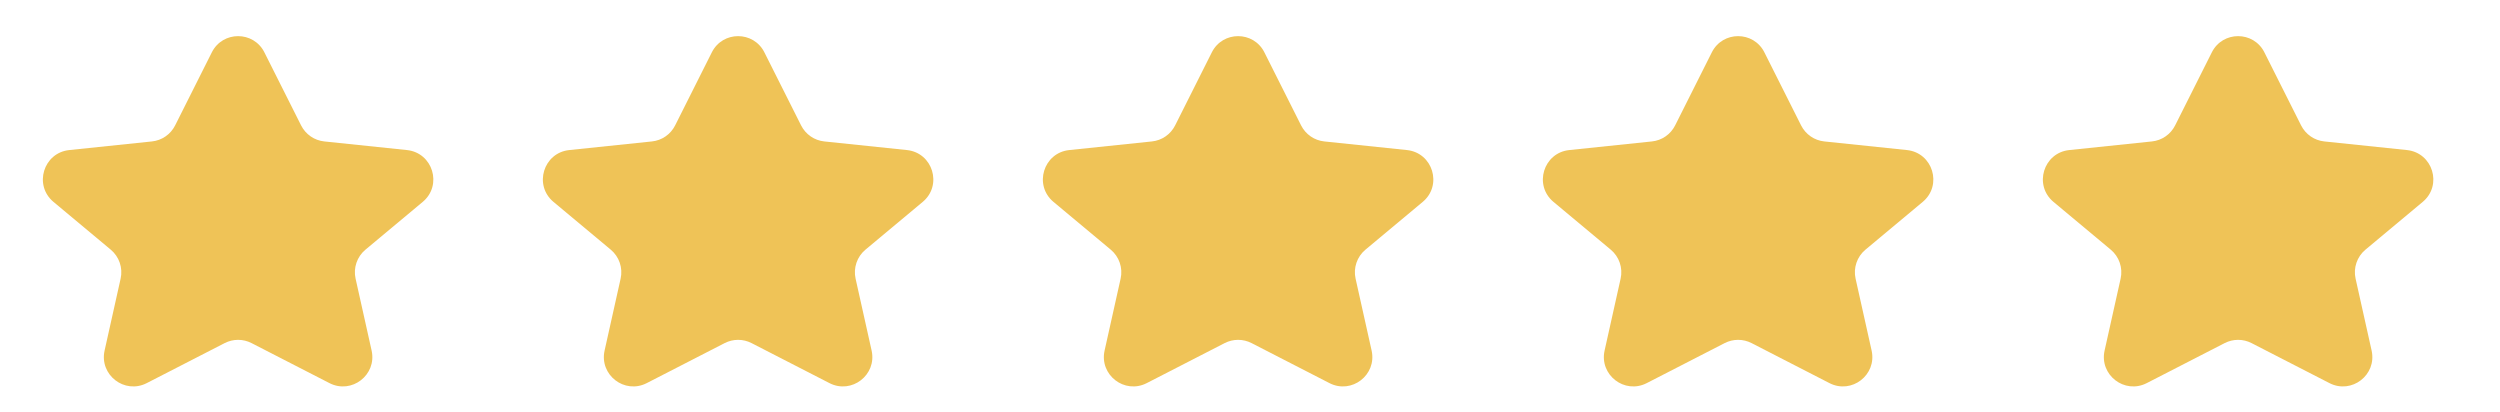 <svg xmlns="http://www.w3.org/2000/svg" fill="none" viewBox="0 0 85 14" class="design-iconfont">
  <path d="M7.202 1.78C7.571 1.045 8.62 1.045 8.989 1.78L10.237 4.263C10.39 4.568 10.688 4.774 11.027 4.809L13.836 5.102C14.716 5.194 15.052 6.298 14.373 6.864L12.425 8.489C12.138 8.729 12.008 9.109 12.09 9.475L12.635 11.919C12.819 12.746 11.956 13.413 11.202 13.026L8.552 11.665C8.266 11.518 7.926 11.518 7.639 11.665L4.989 13.026C4.235 13.413 3.372 12.746 3.556 11.919L4.101 9.475C4.183 9.109 4.053 8.729 3.766 8.489L1.818 6.864C1.139 6.298 1.476 5.194 2.355 5.102L5.165 4.809C5.504 4.774 5.802 4.568 5.955 4.263L7.202 1.78Z" fill="#EFC357"/>
  <path d="M41.202 1.78C41.571 1.045 42.62 1.045 42.989 1.78L44.237 4.263C44.39 4.568 44.688 4.774 45.027 4.809L47.836 5.102C48.715 5.194 49.052 6.298 48.373 6.864L46.425 8.489C46.138 8.729 46.008 9.109 46.09 9.475L46.635 11.919C46.819 12.746 45.956 13.413 45.202 13.026L42.553 11.665C42.266 11.518 41.926 11.518 41.639 11.665L38.989 13.026C38.235 13.413 37.372 12.746 37.556 11.919L38.101 9.475C38.183 9.109 38.053 8.729 37.766 8.489L35.818 6.864C35.139 6.298 35.476 5.194 36.355 5.102L39.165 4.809C39.504 4.774 39.802 4.568 39.955 4.263L41.202 1.78Z" fill="#EFC357"/>
  <path d="M24.202 1.78C24.571 1.045 25.62 1.045 25.989 1.78L27.237 4.263C27.39 4.568 27.688 4.774 28.027 4.809L30.836 5.102C31.715 5.194 32.052 6.298 31.373 6.864L29.425 8.489C29.138 8.729 29.009 9.109 29.09 9.475L29.635 11.919C29.819 12.746 28.956 13.413 28.202 13.026L25.552 11.665C25.266 11.518 24.926 11.518 24.639 11.665L21.989 13.026C21.235 13.413 20.372 12.746 20.556 11.919L21.101 9.475C21.183 9.109 21.053 8.729 20.766 8.489L18.818 6.864C18.139 6.298 18.476 5.194 19.355 5.102L22.165 4.809C22.504 4.774 22.802 4.568 22.955 4.263L24.202 1.78Z" fill="#EFC357"/>
  <path d="M58.202 1.78C58.571 1.045 59.62 1.045 59.989 1.78L61.237 4.263C61.39 4.568 61.688 4.774 62.027 4.809L64.836 5.102C65.716 5.194 66.052 6.298 65.373 6.864L63.425 8.489C63.138 8.729 63.008 9.109 63.09 9.475L63.635 11.919C63.819 12.746 62.956 13.413 62.202 13.026L59.553 11.665C59.266 11.518 58.926 11.518 58.639 11.665L55.989 13.026C55.235 13.413 54.372 12.746 54.556 11.919L55.101 9.475C55.183 9.109 55.053 8.729 54.766 8.489L52.818 6.864C52.139 6.298 52.476 5.194 53.355 5.102L56.165 4.809C56.504 4.774 56.802 4.568 56.955 4.263L58.202 1.78Z" fill="#EFC357"/>
  <path d="M75.202 1.78C75.571 1.045 76.62 1.045 76.989 1.78L78.237 4.263C78.39 4.568 78.688 4.774 79.027 4.809L81.836 5.102C82.716 5.194 83.052 6.298 82.373 6.864L80.425 8.489C80.138 8.729 80.008 9.109 80.09 9.475L80.635 11.919C80.819 12.746 79.956 13.413 79.202 13.026L76.552 11.665C76.266 11.518 75.926 11.518 75.639 11.665L72.989 13.026C72.235 13.413 71.372 12.746 71.556 11.919L72.101 9.475C72.183 9.109 72.053 8.729 71.766 8.489L69.818 6.864C69.139 6.298 69.476 5.194 70.355 5.102L73.165 4.809C73.504 4.774 73.802 4.568 73.955 4.263L75.202 1.78Z" fill="#EFC357"/>
</svg>
